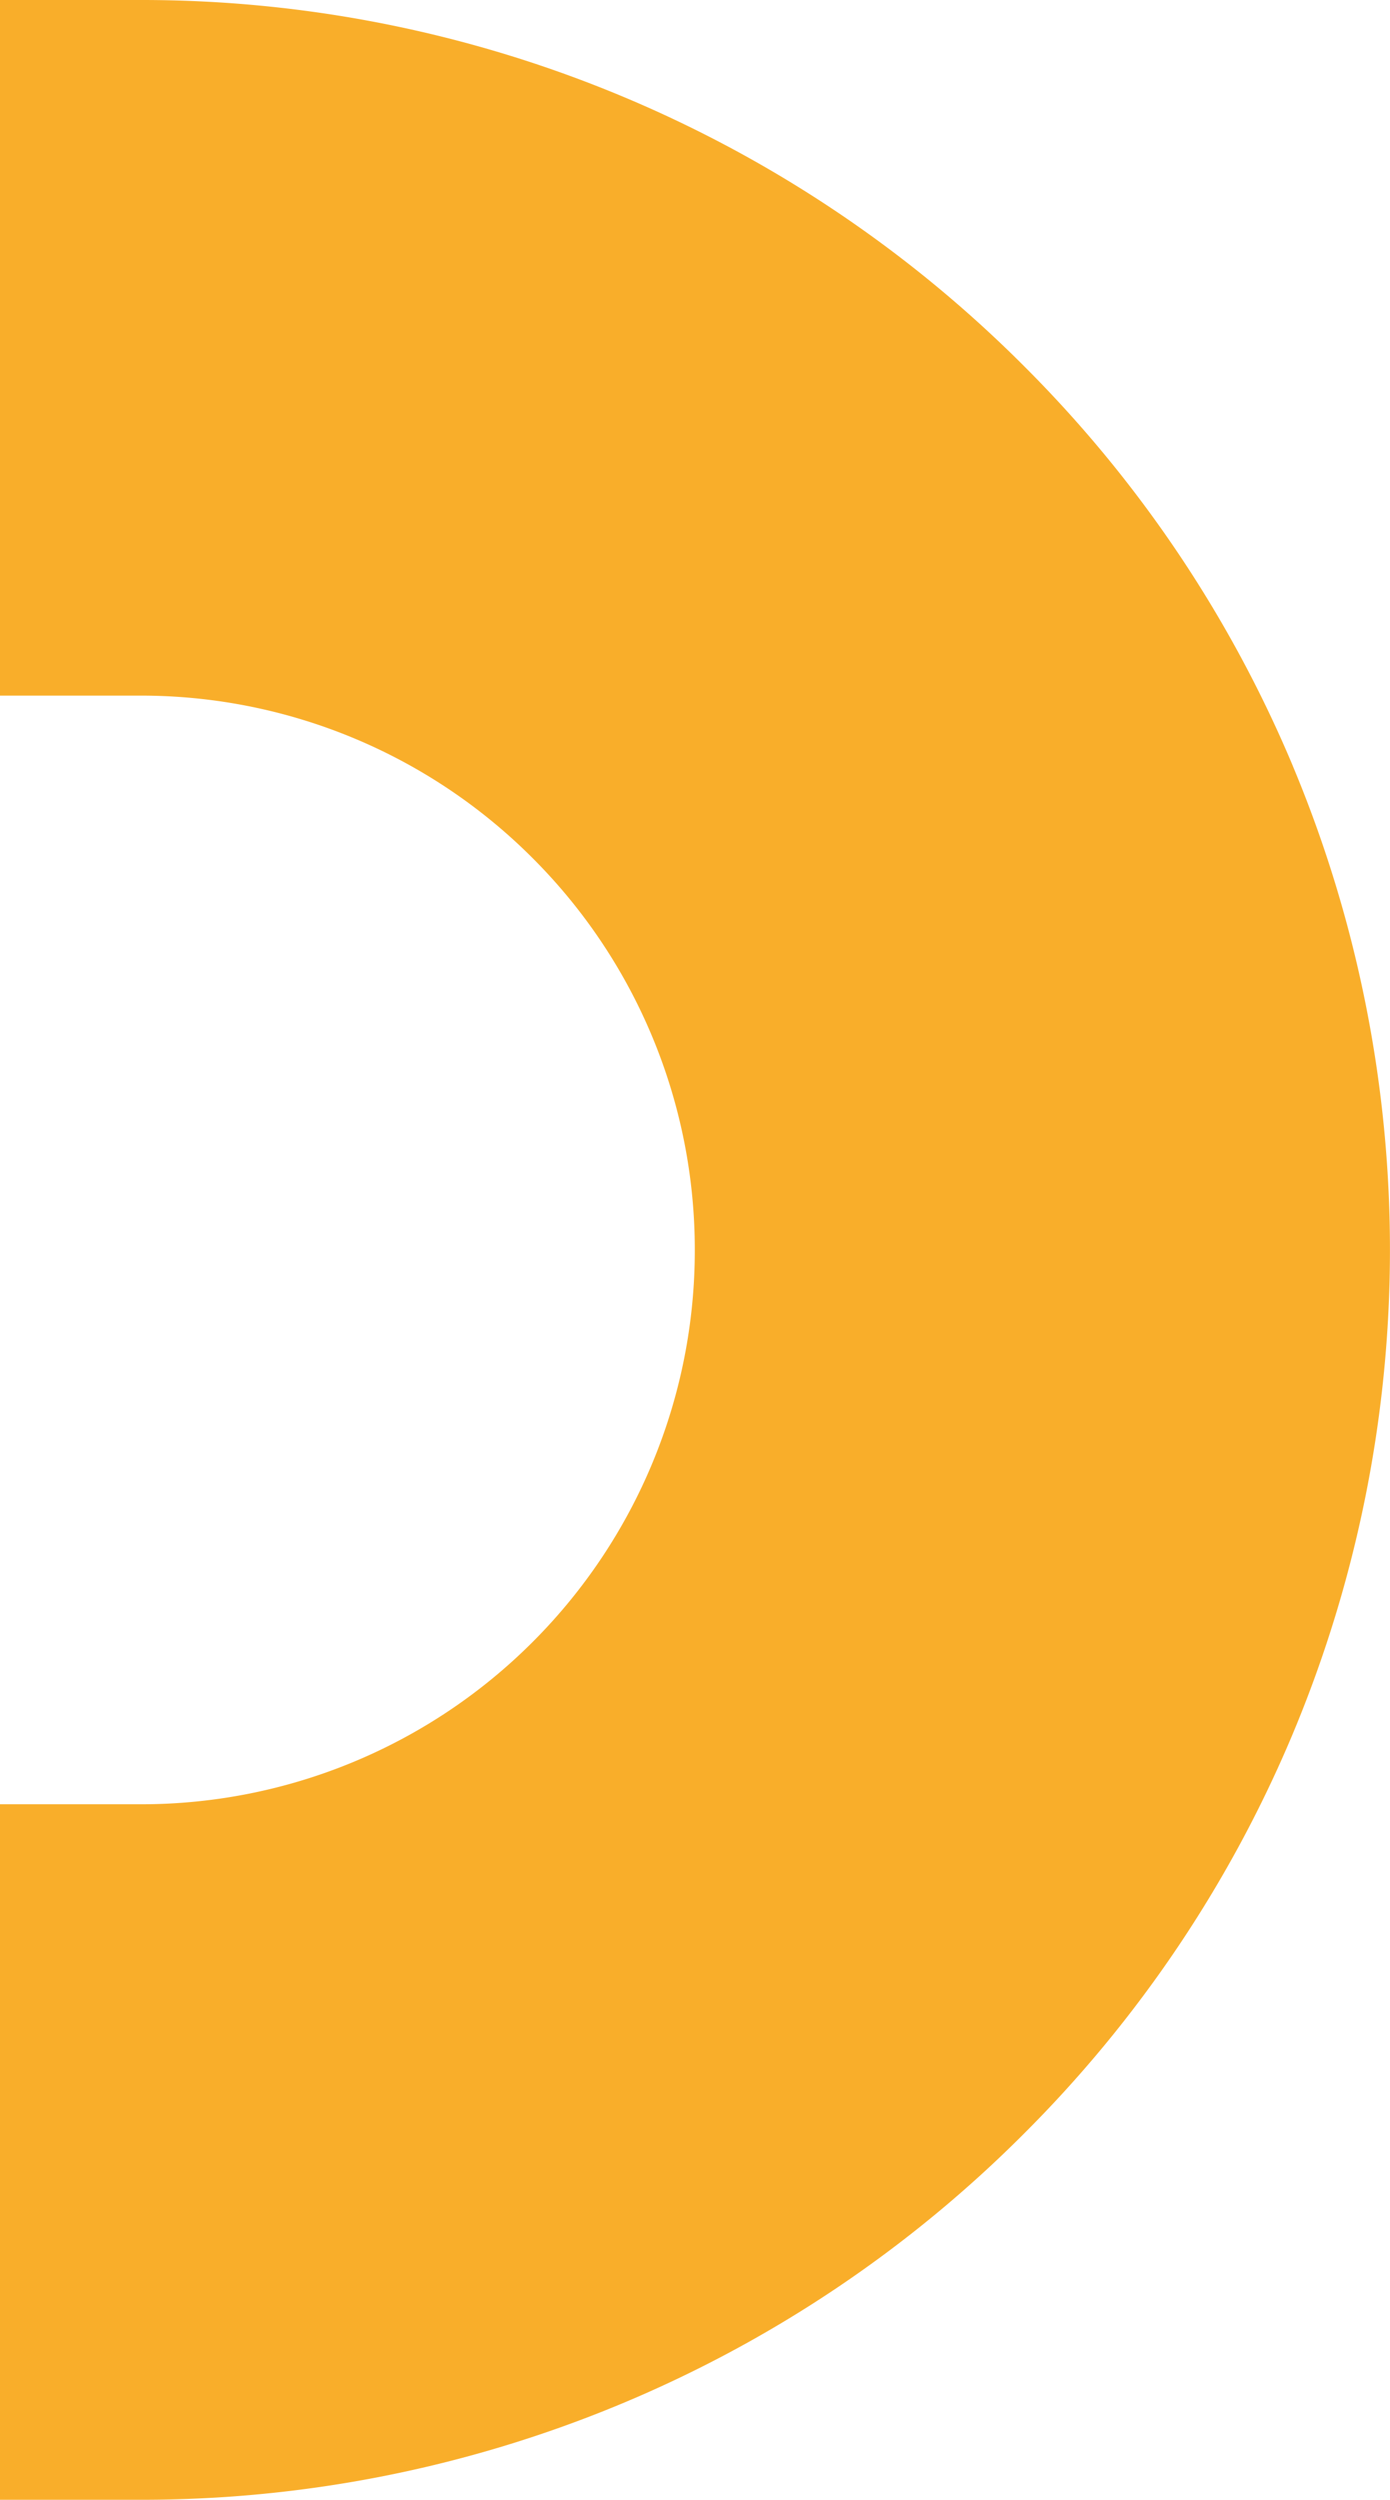 <svg xmlns="http://www.w3.org/2000/svg" viewBox="0 0 414.34 744.92"><defs><style>.cls-1{fill:#f9ae2a;stroke:#f9ae2a;stroke-miterlimit:10;}</style></defs><g id="Livello_2" data-name="Livello 2"><g id="Livello_1-2" data-name="Livello 1"><path class="cls-1" d="M384.58,227.64a370.68,370.68,0,0,0-79.71-118.21A371,371,0,0,0,41.83.5H.5V206.79H42.42A165.42,165.42,0,0,1,159,255.24l.16.16a165.37,165.37,0,0,1,48.45,117v.22a165.41,165.41,0,0,1-48.45,117l-.15.15A165.41,165.41,0,0,1,42.44,538.16H.5V744.42H41.87a370.93,370.93,0,0,0,263-108.95,370.53,370.53,0,0,0,79.7-118.22,373,373,0,0,0,0-289.61Z"/></g></g></svg>